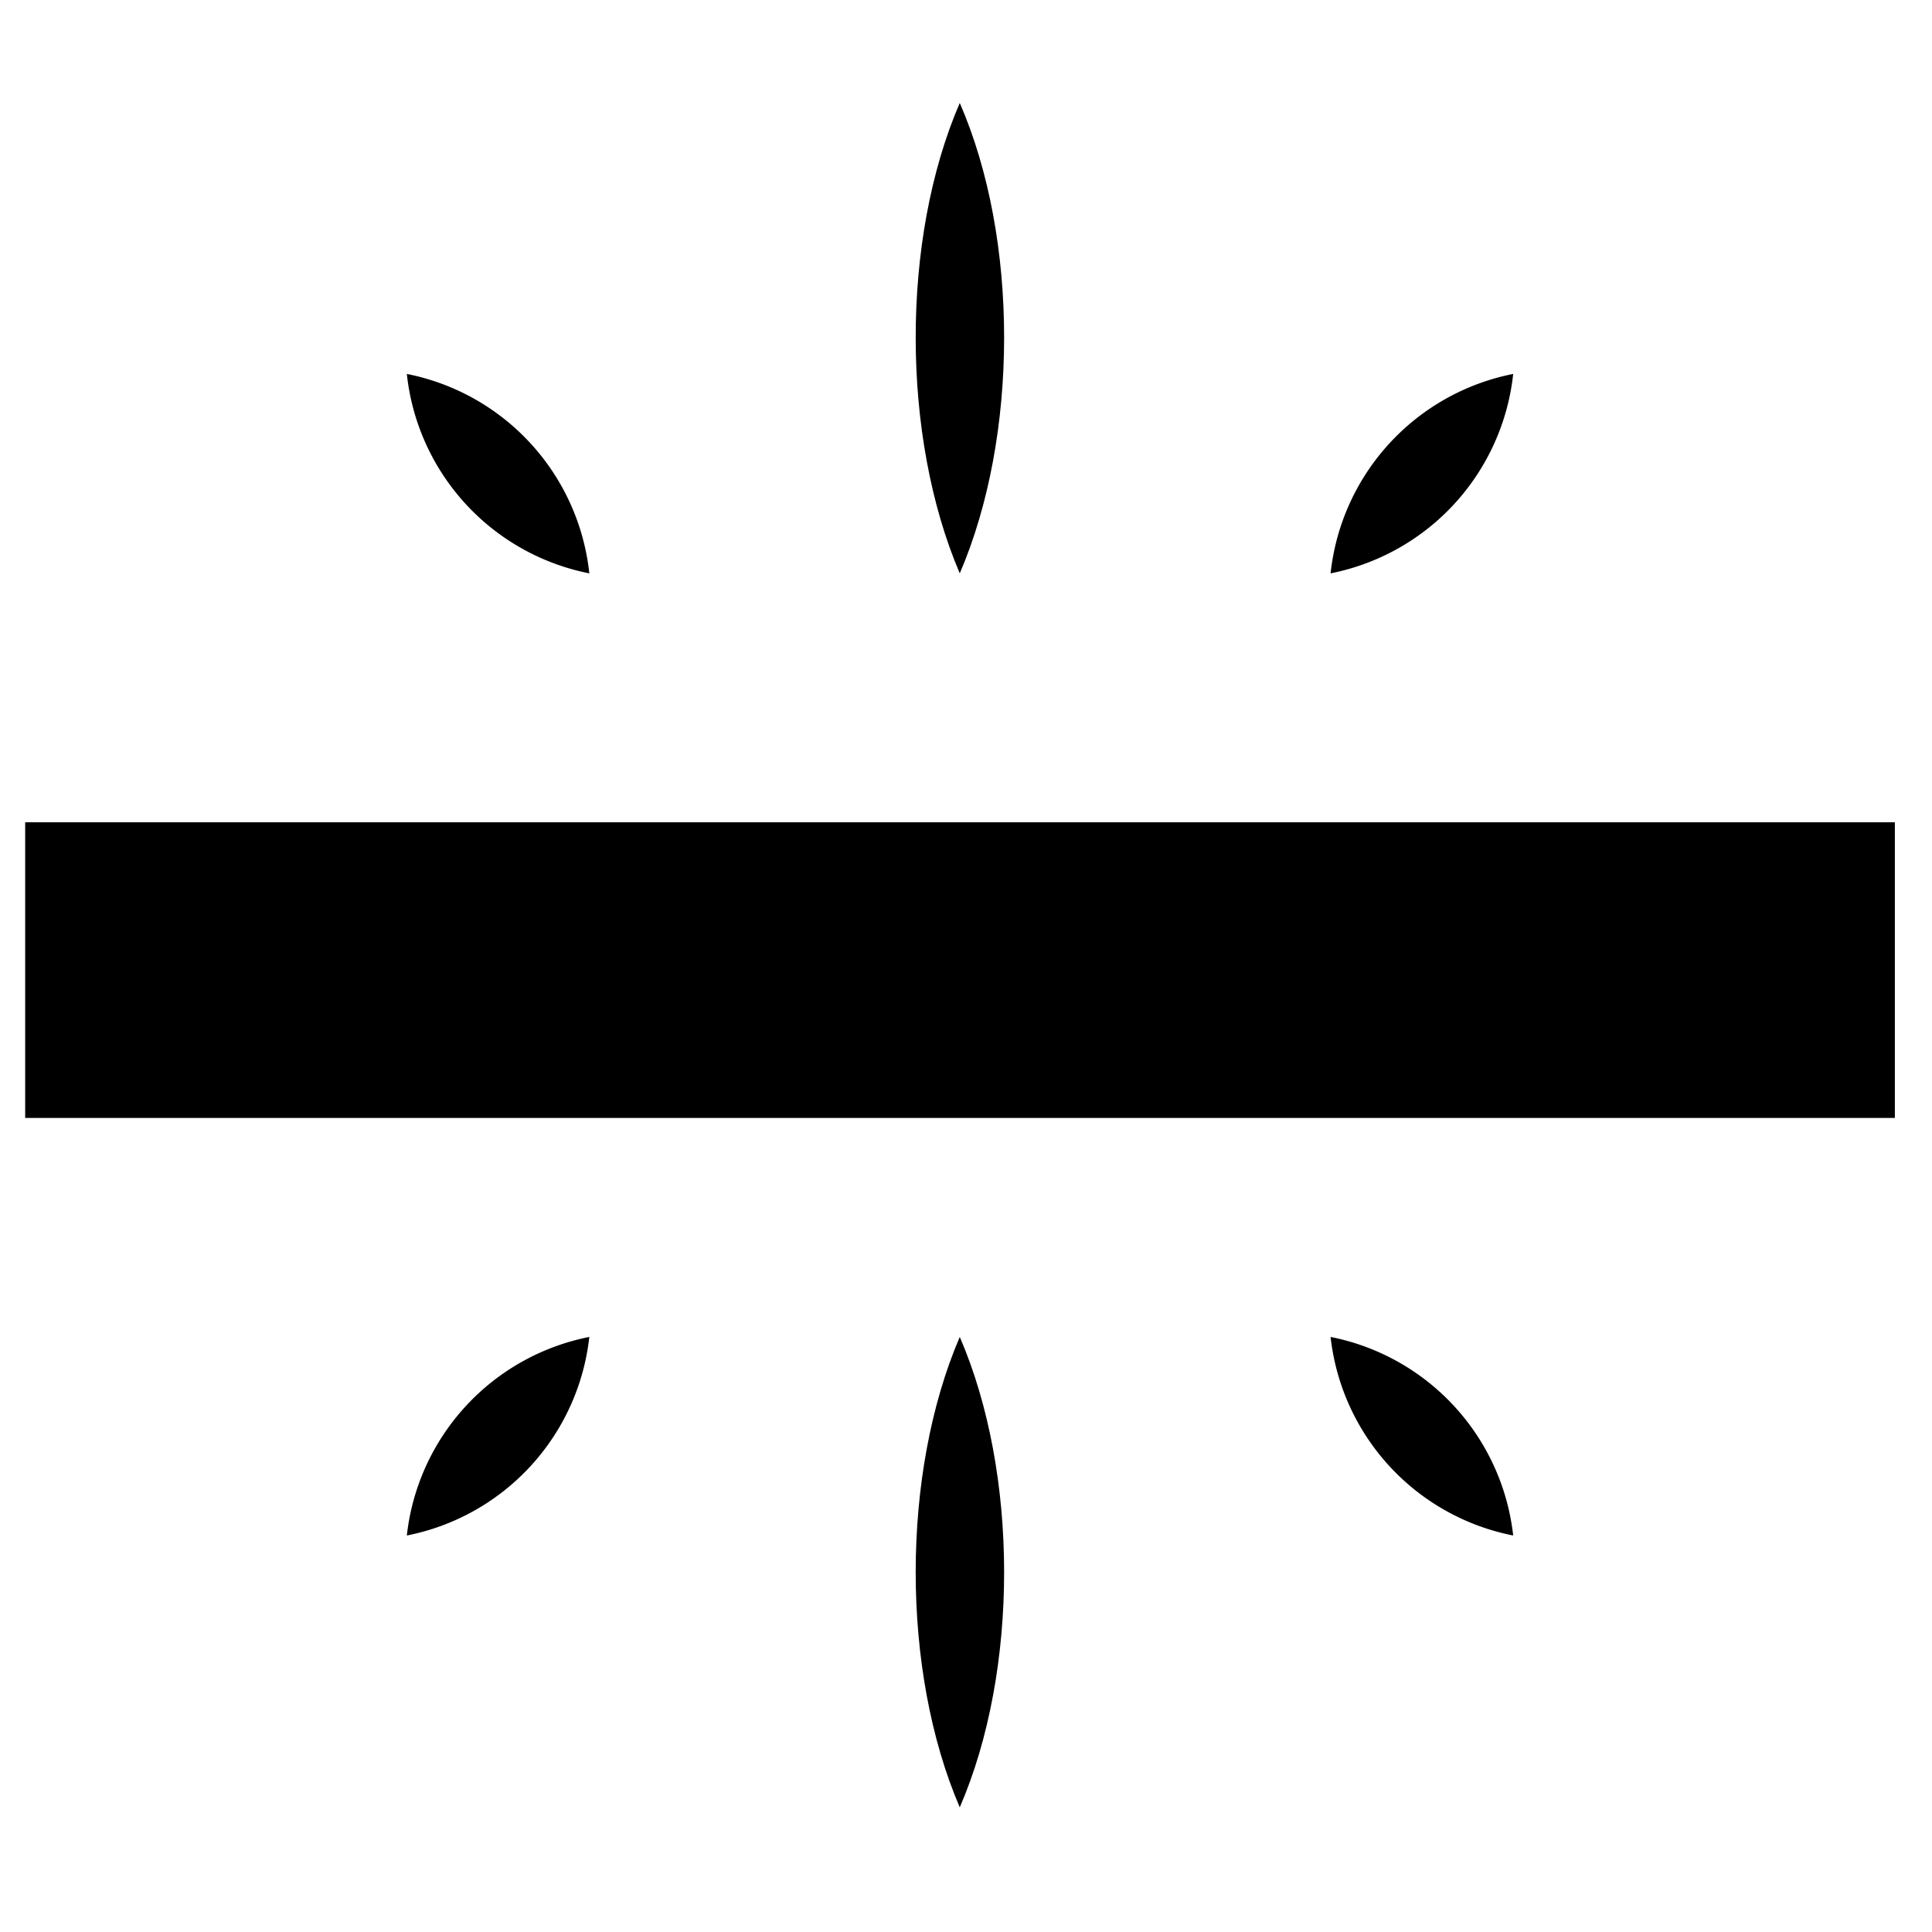 <svg id="Layer_1" data-name="Layer 1" xmlns="http://www.w3.org/2000/svg" viewBox="0 0 155 155"><rect x="2.02" y="65.97" width="150" height="23.72"/><path d="M77,46C72.3,35,72.27,19.2,77,8.26,81.76,19.19,81.73,35,77,46Z"/><line x1="106.75" y1="45.97" x2="121.4" y2="30.04"/><path d="M106.75,46A18.3,18.3,0,0,1,121.4,30,18.31,18.31,0,0,1,106.75,46Z"/><line x1="47.28" y1="45.97" x2="32.64" y2="30.04"/><path d="M47.28,46A18.29,18.29,0,0,1,32.64,30,18.29,18.29,0,0,1,47.28,46Z"/><path d="M77,107.26C81.73,118.2,81.76,134,77,145,72.27,134,72.3,118.2,77,107.26Z"/><line x1="47.28" y1="107.26" x2="32.64" y2="123.19"/><path d="M47.28,107.26a18.29,18.29,0,0,1-14.64,15.93,18.29,18.29,0,0,1,14.64-15.93Z"/><line x1="106.75" y1="107.26" x2="121.4" y2="123.19"/><path d="M106.75,107.26a18.31,18.31,0,0,1,14.65,15.93,18.3,18.3,0,0,1-14.65-15.93Z"/></svg>